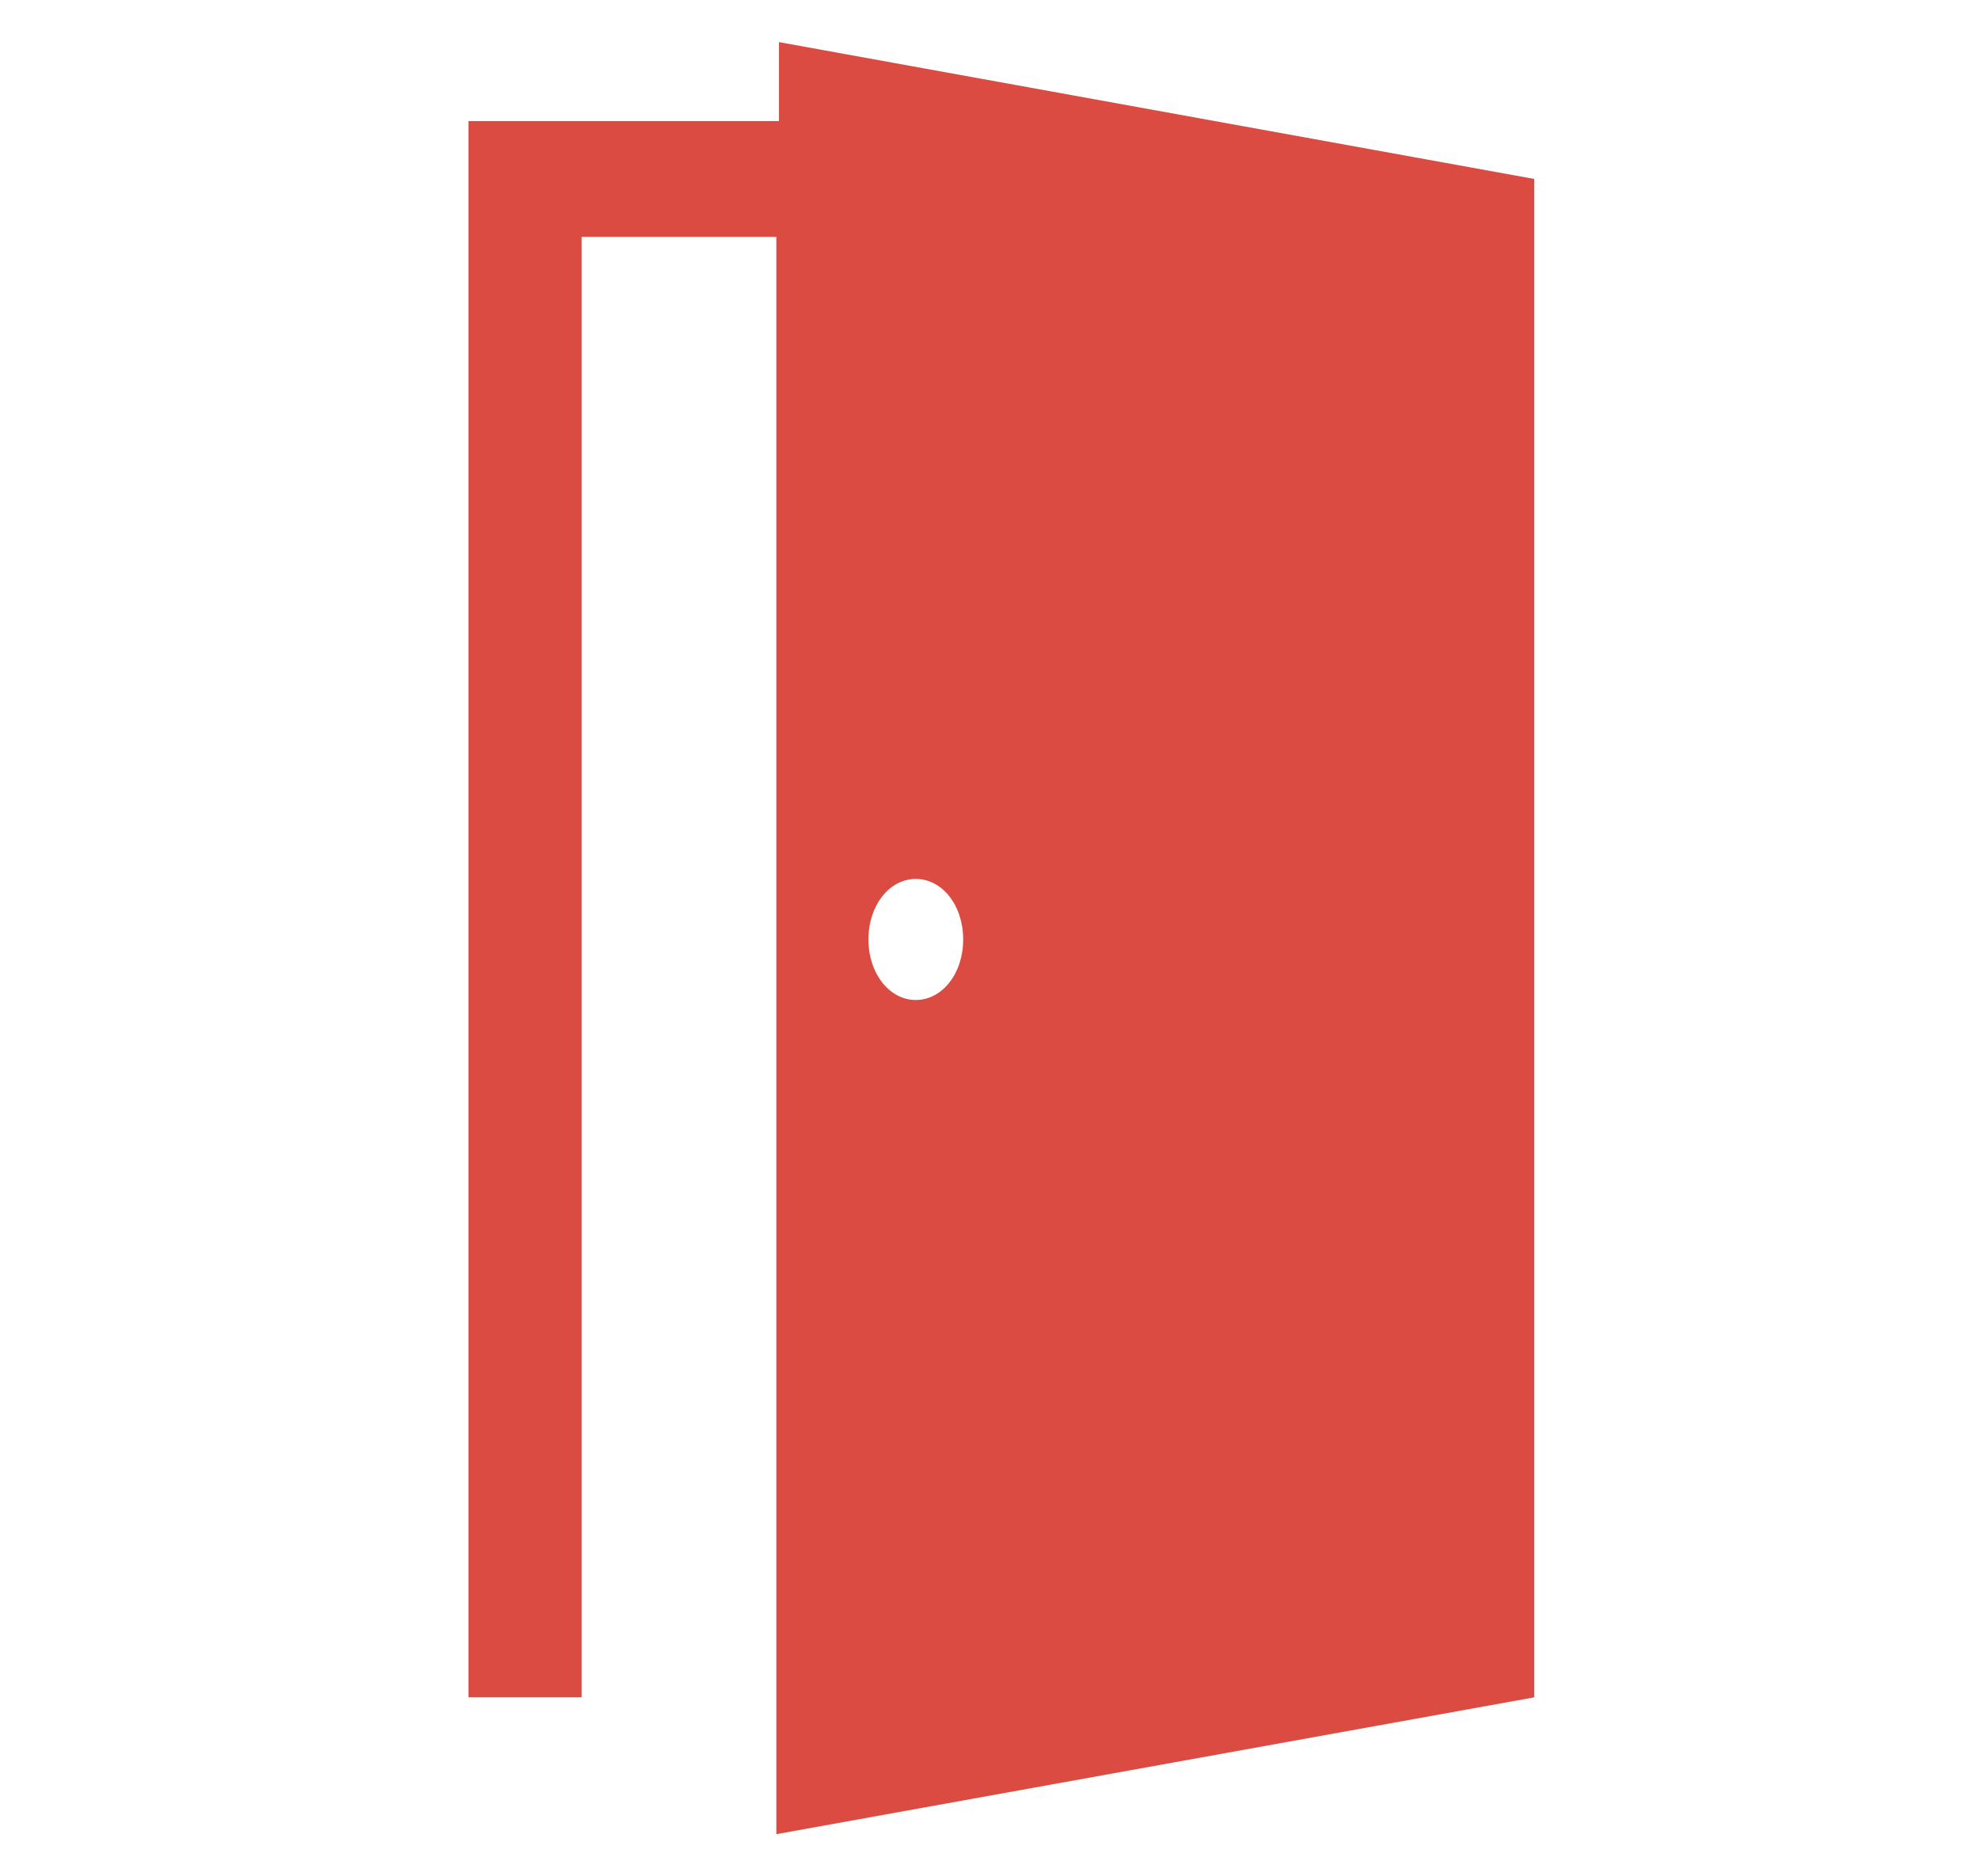 <?xml version="1.0" encoding="utf-8"?>
<!-- Generator: Adobe Illustrator 24.0.1, SVG Export Plug-In . SVG Version: 6.00 Build 0)  -->
<svg version="1.1" id="Layer_1" xmlns="http://www.w3.org/2000/svg" xmlns:xlink="http://www.w3.org/1999/xlink" x="0px" y="0px"
	 viewBox="0 0 75.2 71.3" style="enable-background:new 0 0 75.2 71.3;" xml:space="preserve">
<style type="text/css">
	.st0{fill:#DB4B42;}
</style>
<g>
	<path class="st0" d="M29.6,1.6v3H17.8v59.9h4.3V9h7.4v60.7l28.8-5.2V6.8L29.6,1.6z M34.8,38c-1,0-1.8-1-1.8-2.3
		c0-1.3,0.8-2.3,1.8-2.3s1.8,1,1.8,2.3C36.6,37,35.8,38,34.8,38L34.8,38z M34.8,38"/>
</g>
</svg>
